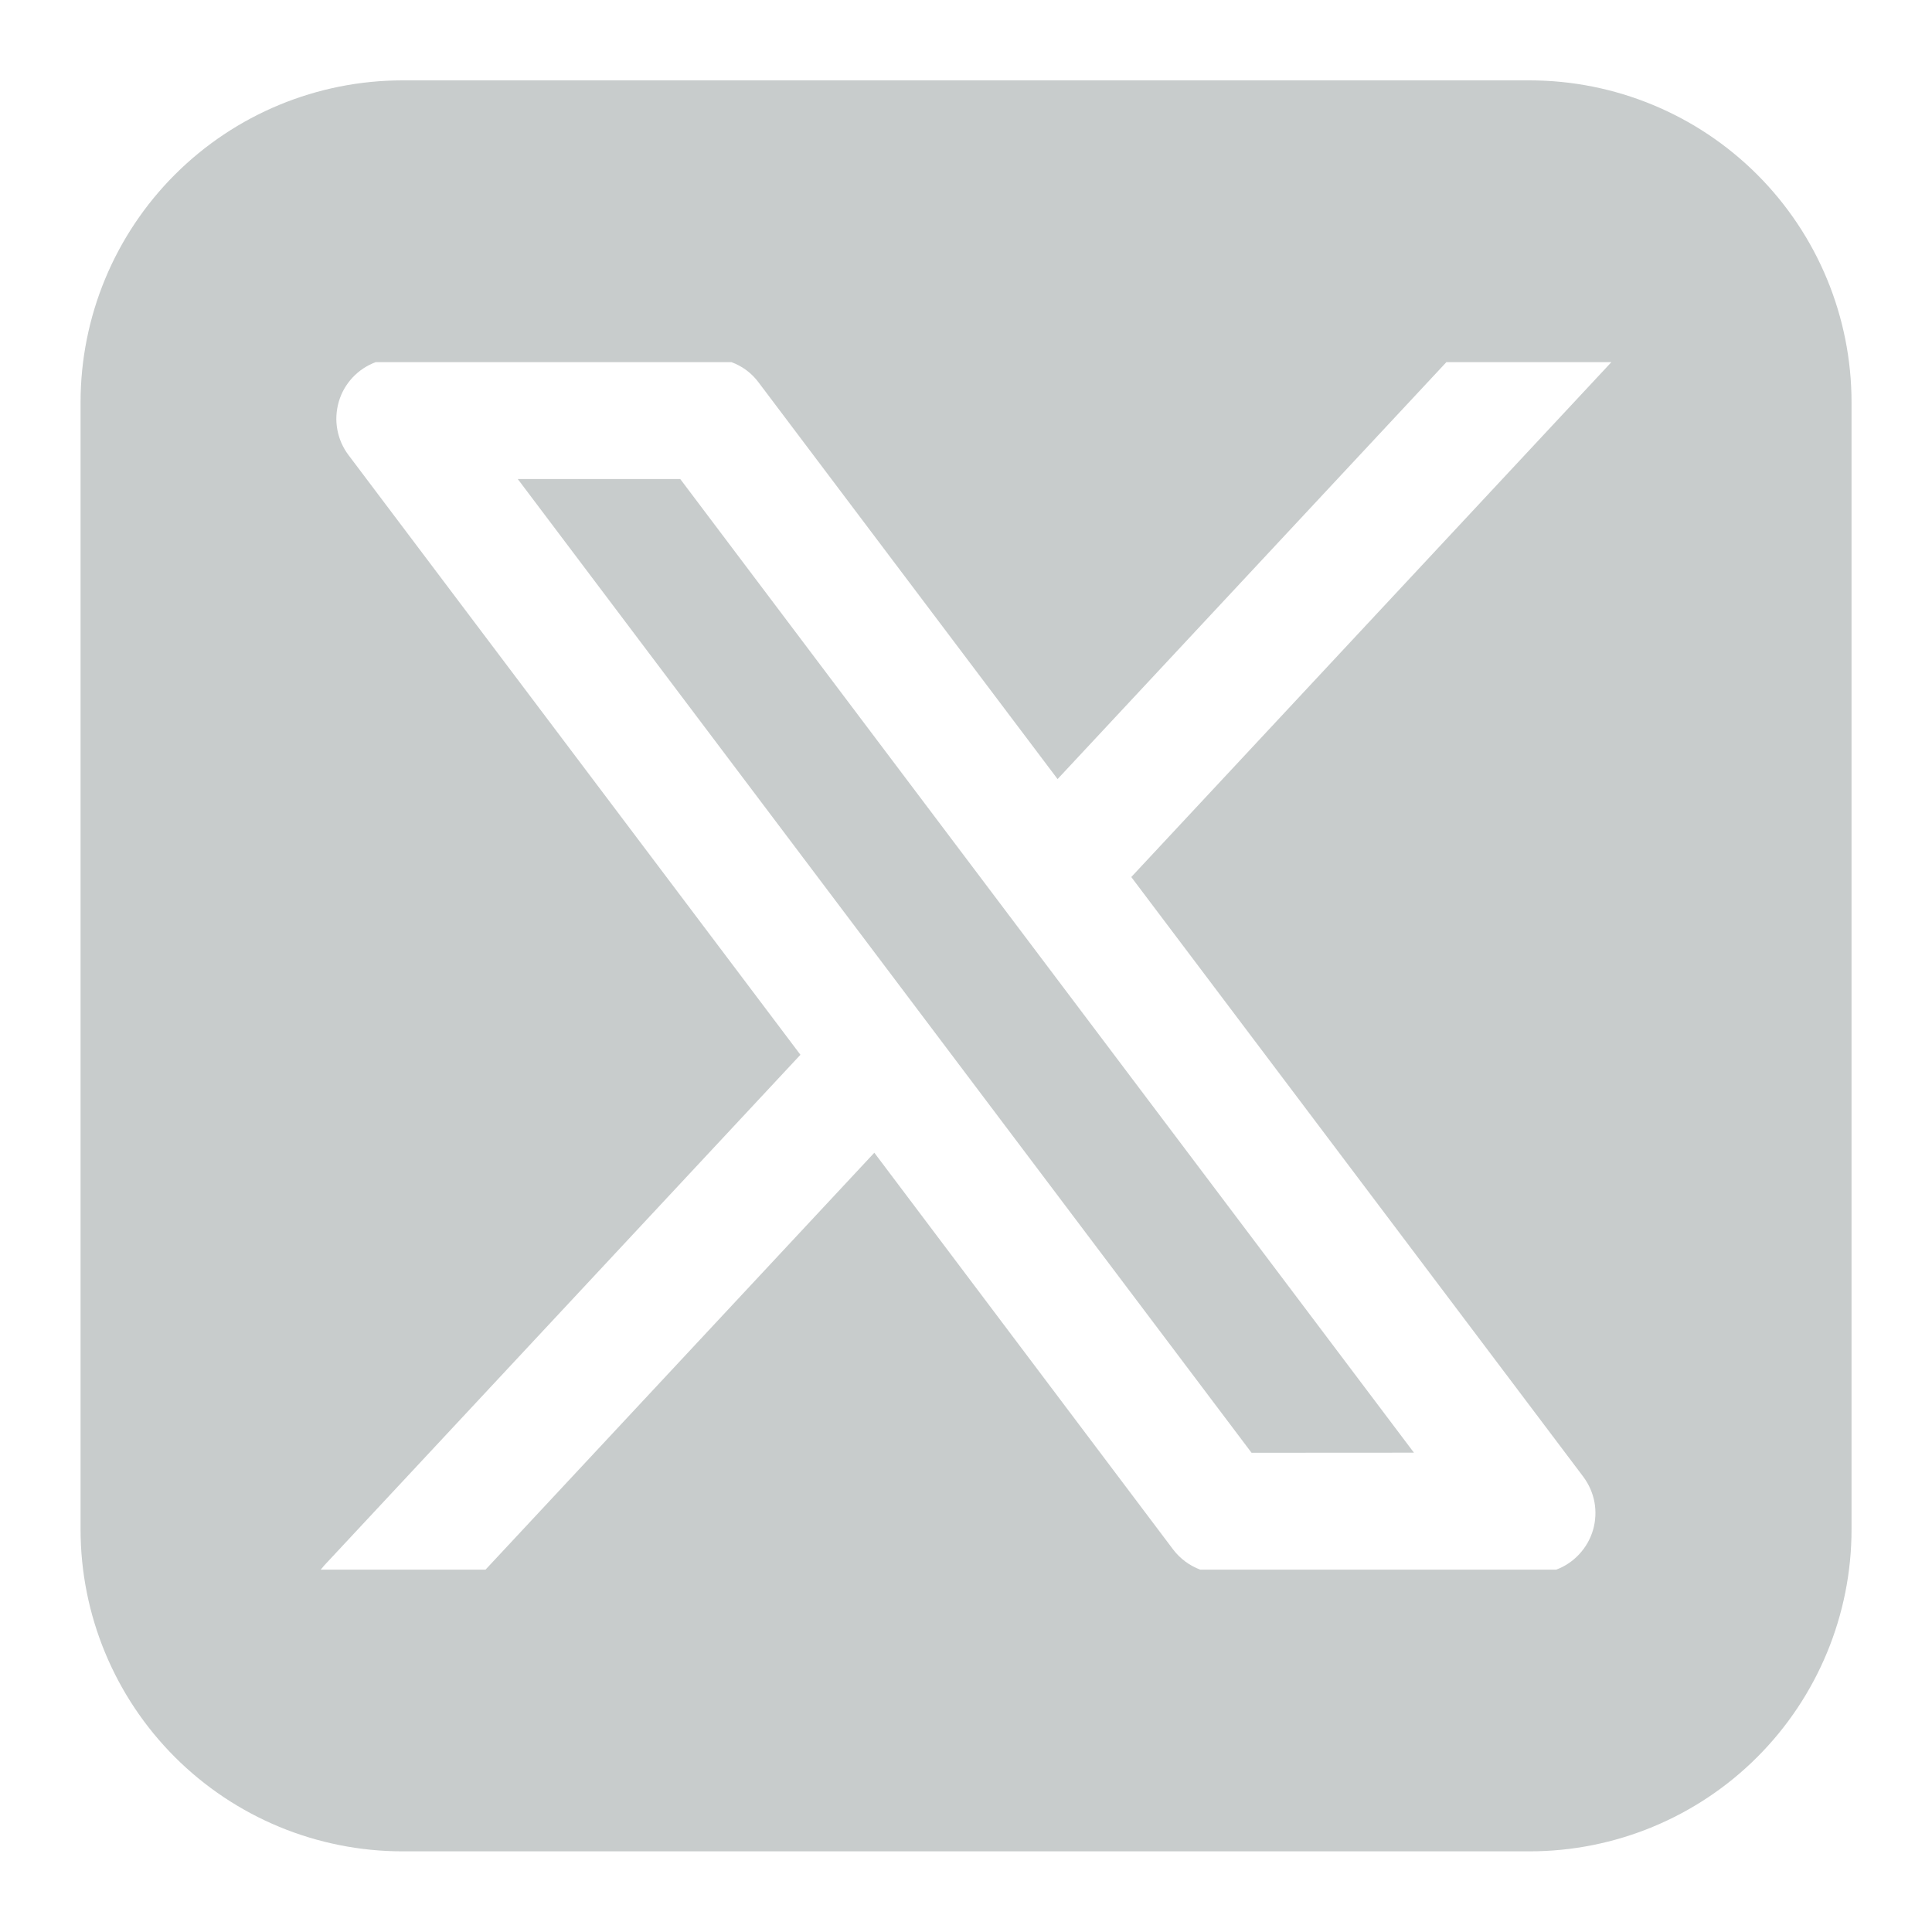 <svg width="20" height="20" viewBox="0 0 20 20" fill="none" xmlns="http://www.w3.org/2000/svg">
<g clip-path="url(#clip0_5319_1167)">
<path fill-rule="evenodd" clip-rule="evenodd" d="M4.167 0.832C3.283 0.832 2.435 1.183 1.81 1.808C1.185 2.433 0.834 3.281 0.834 4.165V15.832C0.834 16.716 1.185 17.564 1.81 18.189C2.435 18.814 3.283 19.165 4.167 19.165H15.834C16.718 19.165 17.566 18.814 18.191 18.189C18.816 17.564 19.167 16.716 19.167 15.832V4.165C19.167 3.281 18.816 2.433 18.191 1.808C17.566 1.183 16.718 0.832 15.834 0.832H4.167ZM3.889 3.749C3.798 3.783 3.716 3.837 3.649 3.909C3.583 3.98 3.534 4.065 3.507 4.159C3.48 4.252 3.474 4.351 3.492 4.447C3.509 4.542 3.549 4.633 3.607 4.71L8.286 10.919L3.356 16.206L3.32 16.249H5.026L9.051 11.933L12.144 16.04C12.216 16.135 12.313 16.207 12.425 16.249H16.11C16.201 16.215 16.283 16.16 16.349 16.088C16.415 16.017 16.464 15.931 16.491 15.838C16.518 15.745 16.523 15.646 16.506 15.551C16.488 15.455 16.448 15.365 16.39 15.287L11.711 9.079L16.681 3.749H14.973L10.948 8.065L7.853 3.959C7.782 3.863 7.684 3.79 7.572 3.749H3.889ZM12.956 15.039L5.36 4.959H7.042L14.637 15.038L12.956 15.039Z" fill="#C8CCCC"/>
</g>
<defs>
<clipPath id="clip0_5319_1167">
<rect width="20" height="20" fill="white"/>
</clipPath>
</defs>
</svg>
